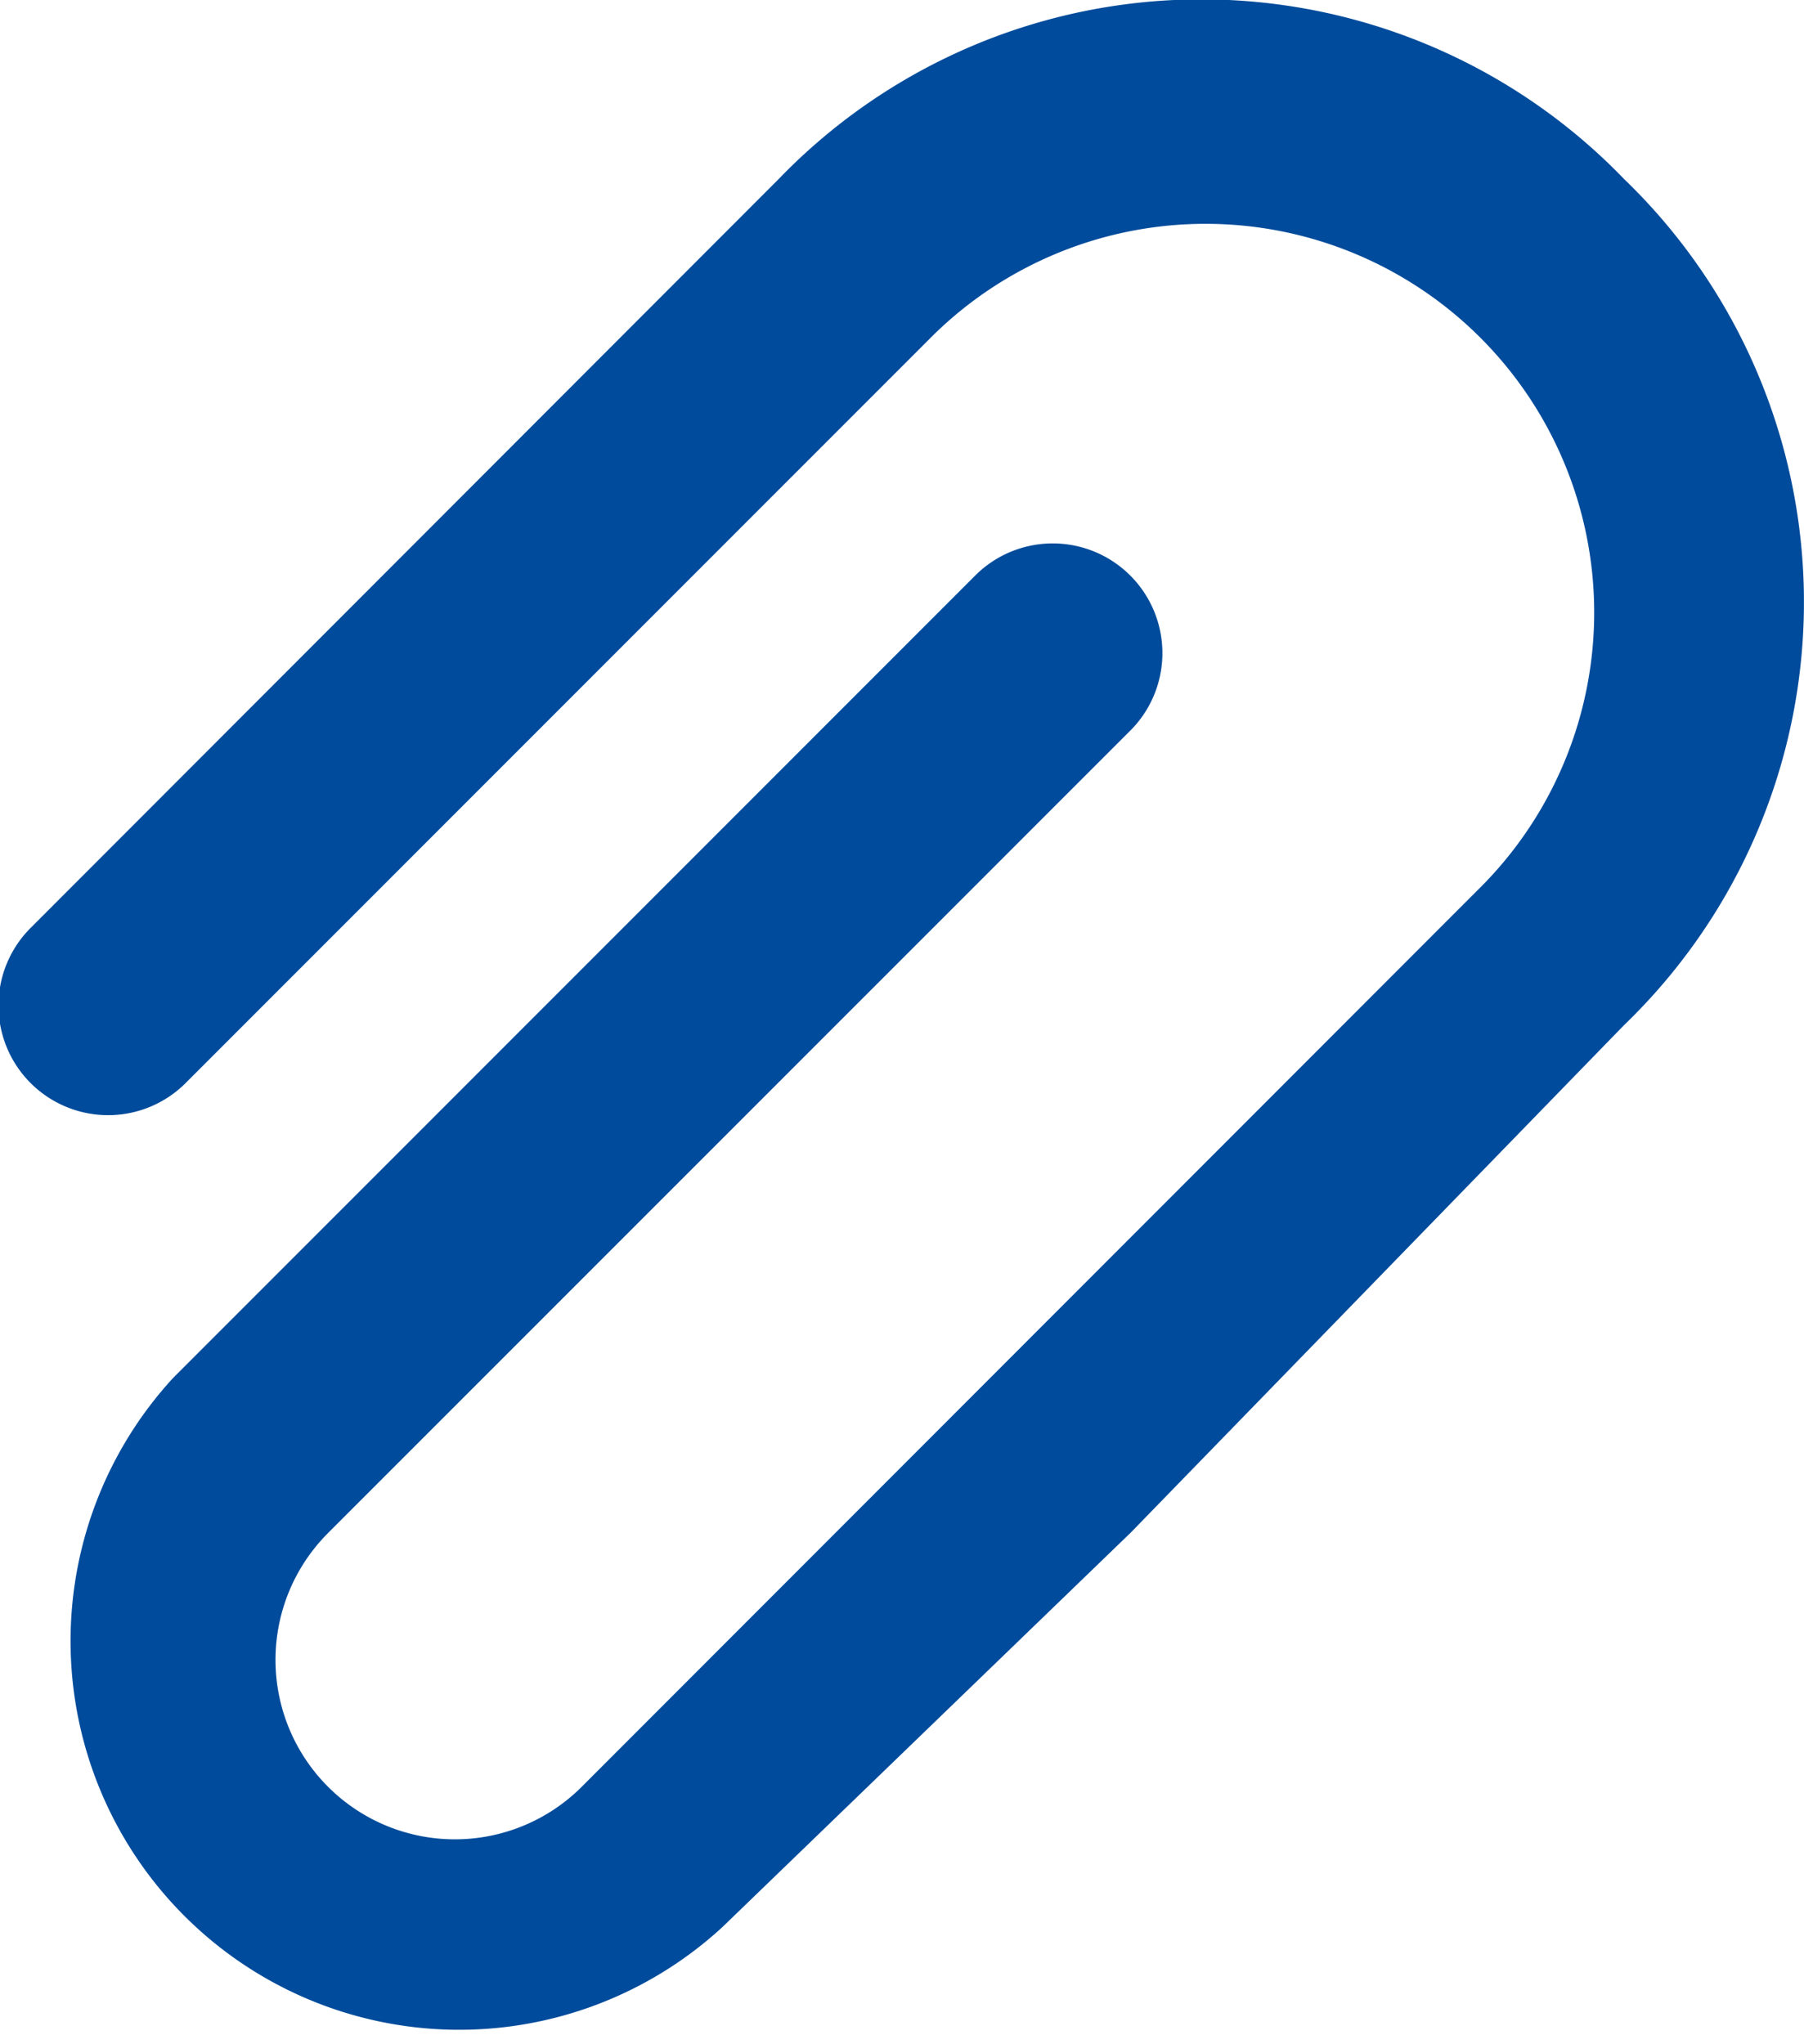 <svg xmlns="http://www.w3.org/2000/svg" width="15.893" height="18.004" viewBox="0 0 15.893 18.004">
  <path id="скрепка" d="M5.62,12.455,12.2,5.874a3.424,3.424,0,0,1,4.842,4.842L9.1,18.663a1.58,1.58,0,0,1-2.235-2.235l7.077-7.077a.966.966,0,0,0-1.366-1.366L5.5,15.062A3.424,3.424,0,0,0,10.338,19.9l3.6-3.477,4.346-4.47a5.173,5.173,0,0,0,0-7.45,5.173,5.173,0,0,0-7.45,0L4.254,11.089A.966.966,0,1,0,5.62,12.455Z" transform="translate(-3.975 -2.925)" fill="#004b9b"/>
</svg>
